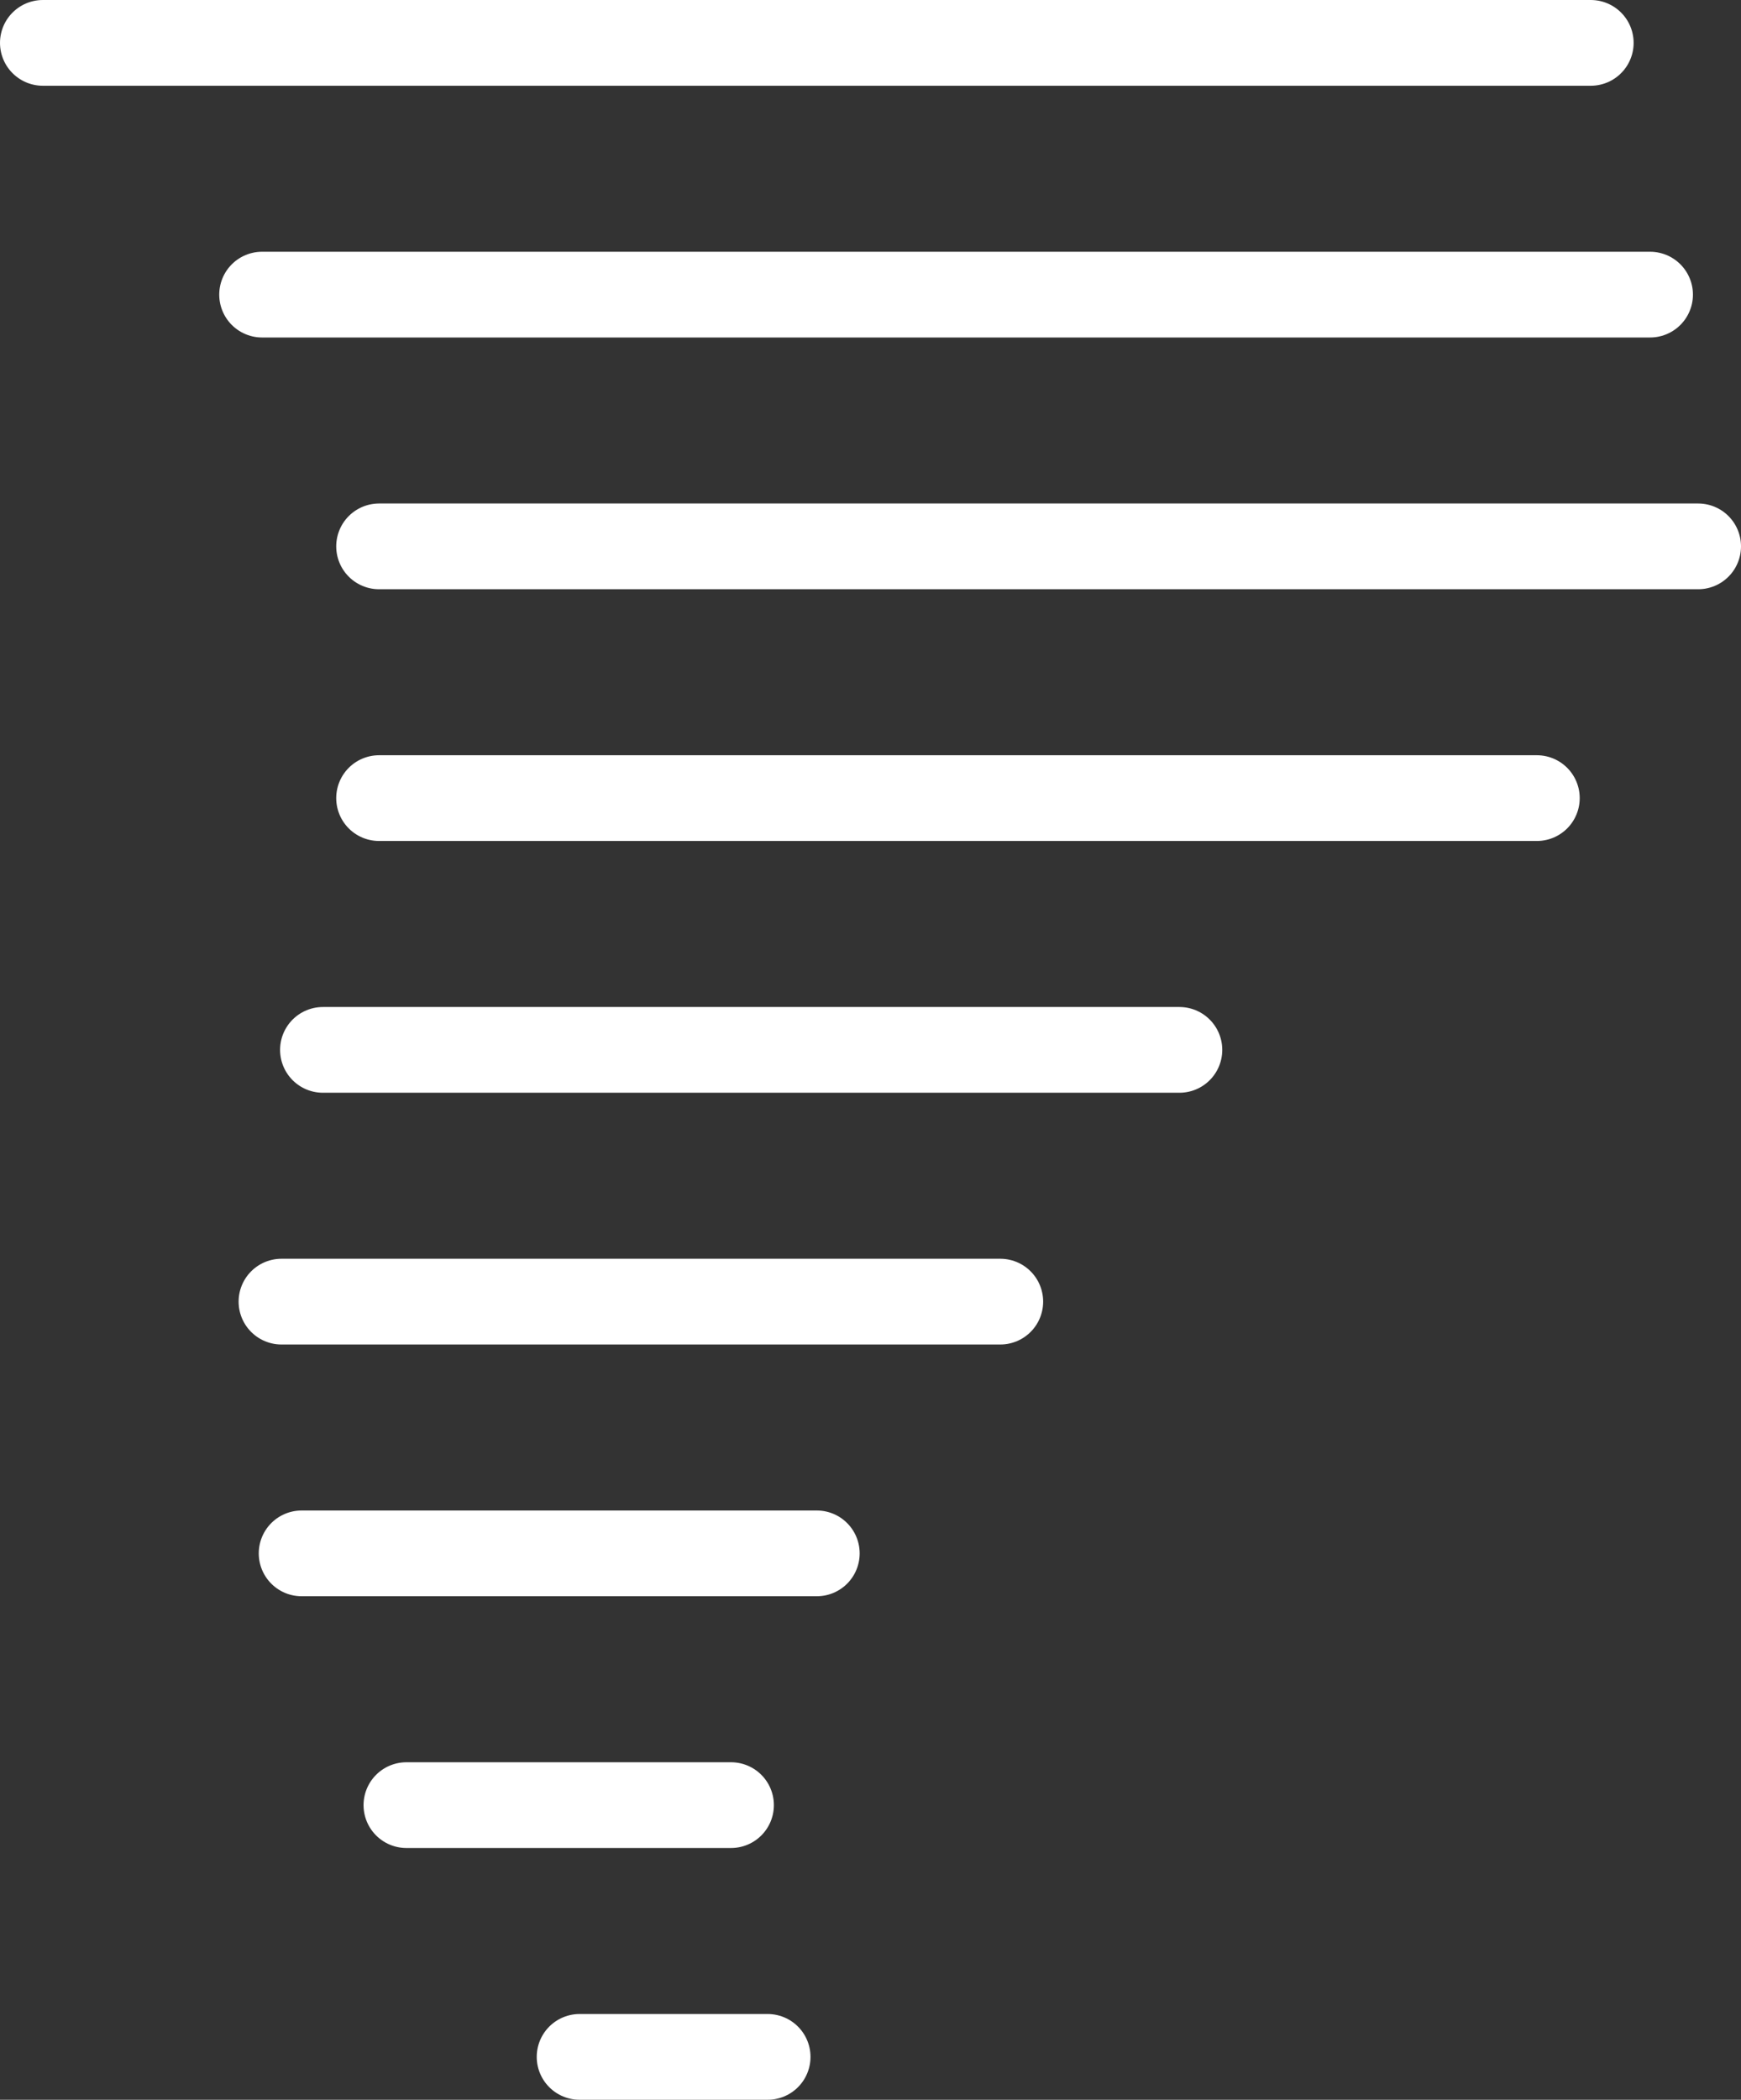 <svg xmlns="http://www.w3.org/2000/svg" width="162.517" height="195.908" viewBox="0 0 162.517 195.908"><rect x="0" y="0" width="162.517" height="195.908" fill="#333333" stroke="none"/><g transform="translate(-468.576 5242.273)"><line x2="144.494" transform="translate(472.576 -5238.273)" fill="none" stroke="#fff" stroke-linecap="round" stroke-linejoin="round" stroke-width="8"/><line x2="129.565" transform="translate(493.041 -5214.785)" fill="none" stroke="#fff" stroke-linecap="round" stroke-linejoin="round" stroke-width="8"/><line x2="123.133" transform="translate(503.961 -5191.297)" fill="none" stroke="#fff" stroke-linecap="round" stroke-linejoin="round" stroke-width="8"/><line x2="108.076" transform="translate(503.961 -5167.809)" fill="none" stroke="#fff" stroke-linecap="round" stroke-linejoin="round" stroke-width="8"/><line x2="79.95" transform="translate(498.72 -5144.319)" fill="none" stroke="#fff" stroke-linecap="round" stroke-linejoin="round" stroke-width="8"/><line x2="67.101" transform="translate(494.85 -5120.831)" fill="none" stroke="#fff" stroke-linecap="round" stroke-linejoin="round" stroke-width="8"/><line x2="48.093" transform="translate(496.73 -5097.343)" fill="none" stroke="#fff" stroke-linecap="round" stroke-linejoin="round" stroke-width="8"/><line x2="30.303" transform="translate(506.512 -5073.854)" fill="none" stroke="#fff" stroke-linecap="round" stroke-linejoin="round" stroke-width="8"/><line x2="17.556" transform="translate(522.678 -5050.365)" fill="none" stroke="#fff" stroke-linecap="round" stroke-linejoin="round" stroke-width="8"/></g></svg>